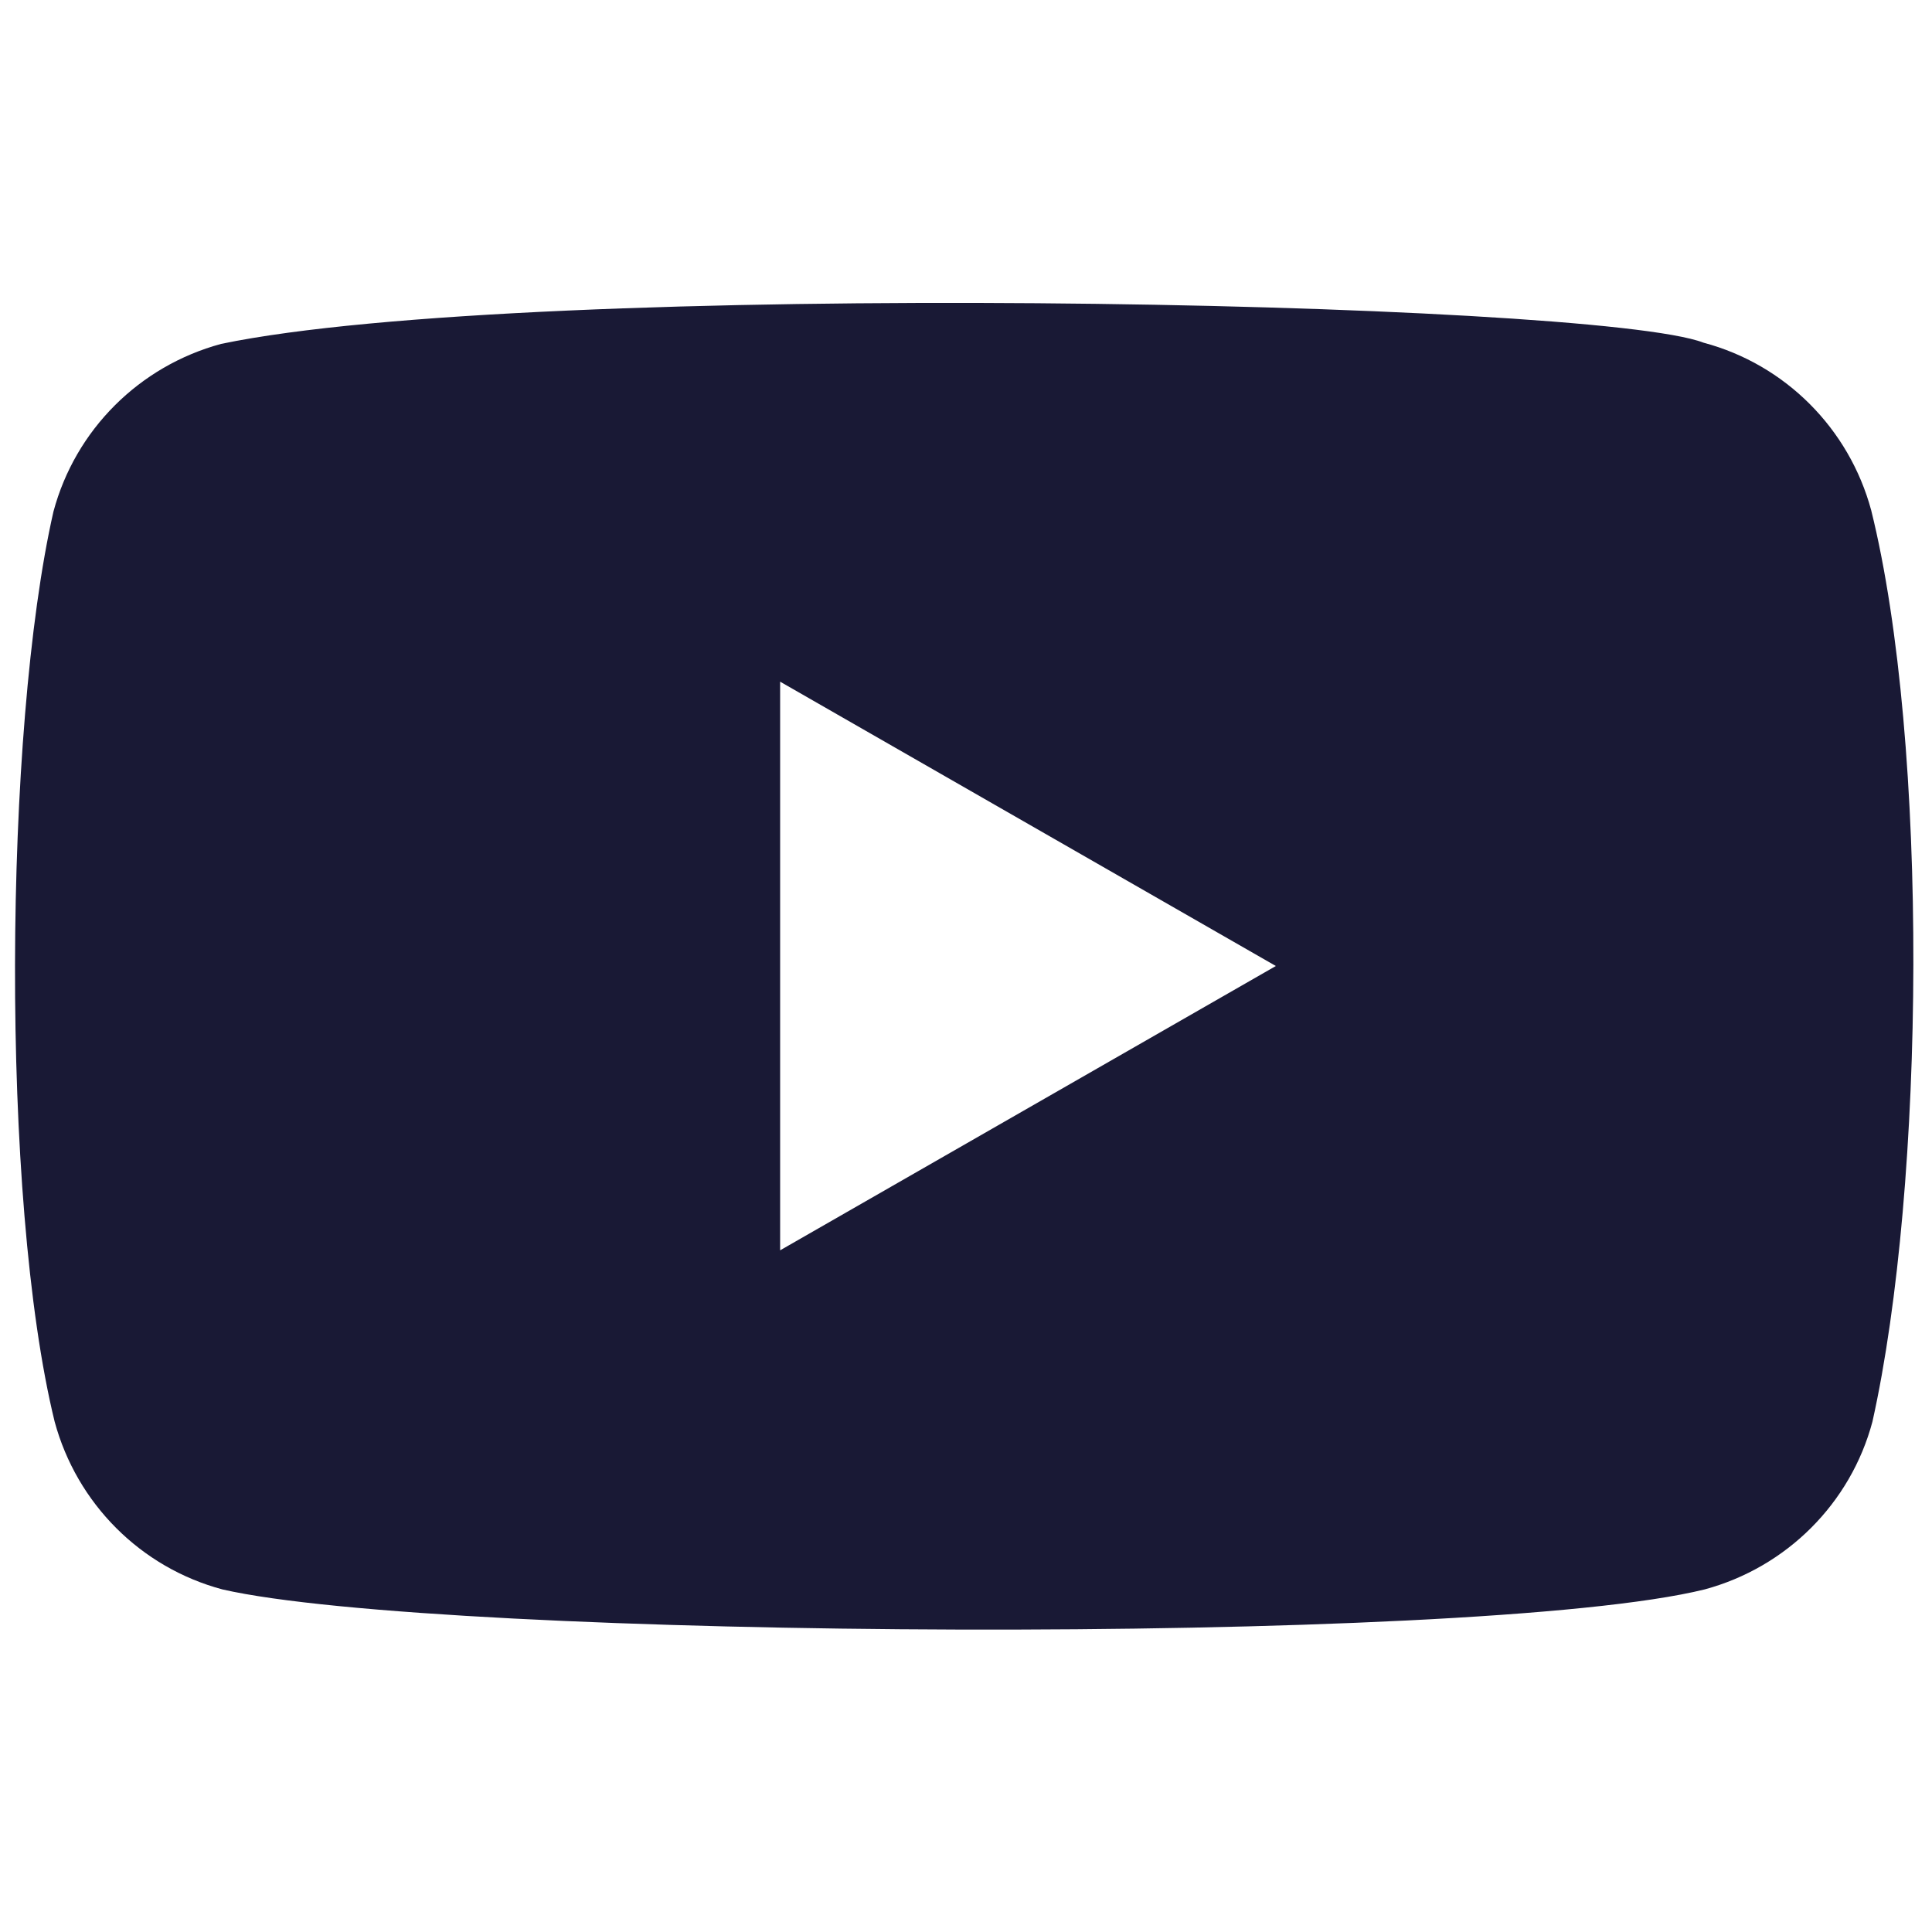 <svg width="24" height="24" viewBox="0 0 24 24" fill="none" xmlns="http://www.w3.org/2000/svg">
<g id="YouTube">
<path id="YouTube_2" fill-rule="evenodd" clip-rule="evenodd" d="M21.162 4.257C22.178 4.528 22.971 5.324 23.245 6.34C23.964 9.238 23.917 14.717 23.26 17.661C22.989 18.676 22.193 19.469 21.177 19.744C18.309 20.453 5.464 20.366 2.762 19.744C1.746 19.472 0.954 18.676 0.679 17.661C0.002 14.898 0.048 9.057 0.664 6.355C0.936 5.339 1.731 4.547 2.747 4.272C6.581 3.472 19.798 3.73 21.162 4.257ZM9.691 8.468L15.849 12L9.691 15.532V8.468Z" fill="#191935"/>
</g>
</svg>
